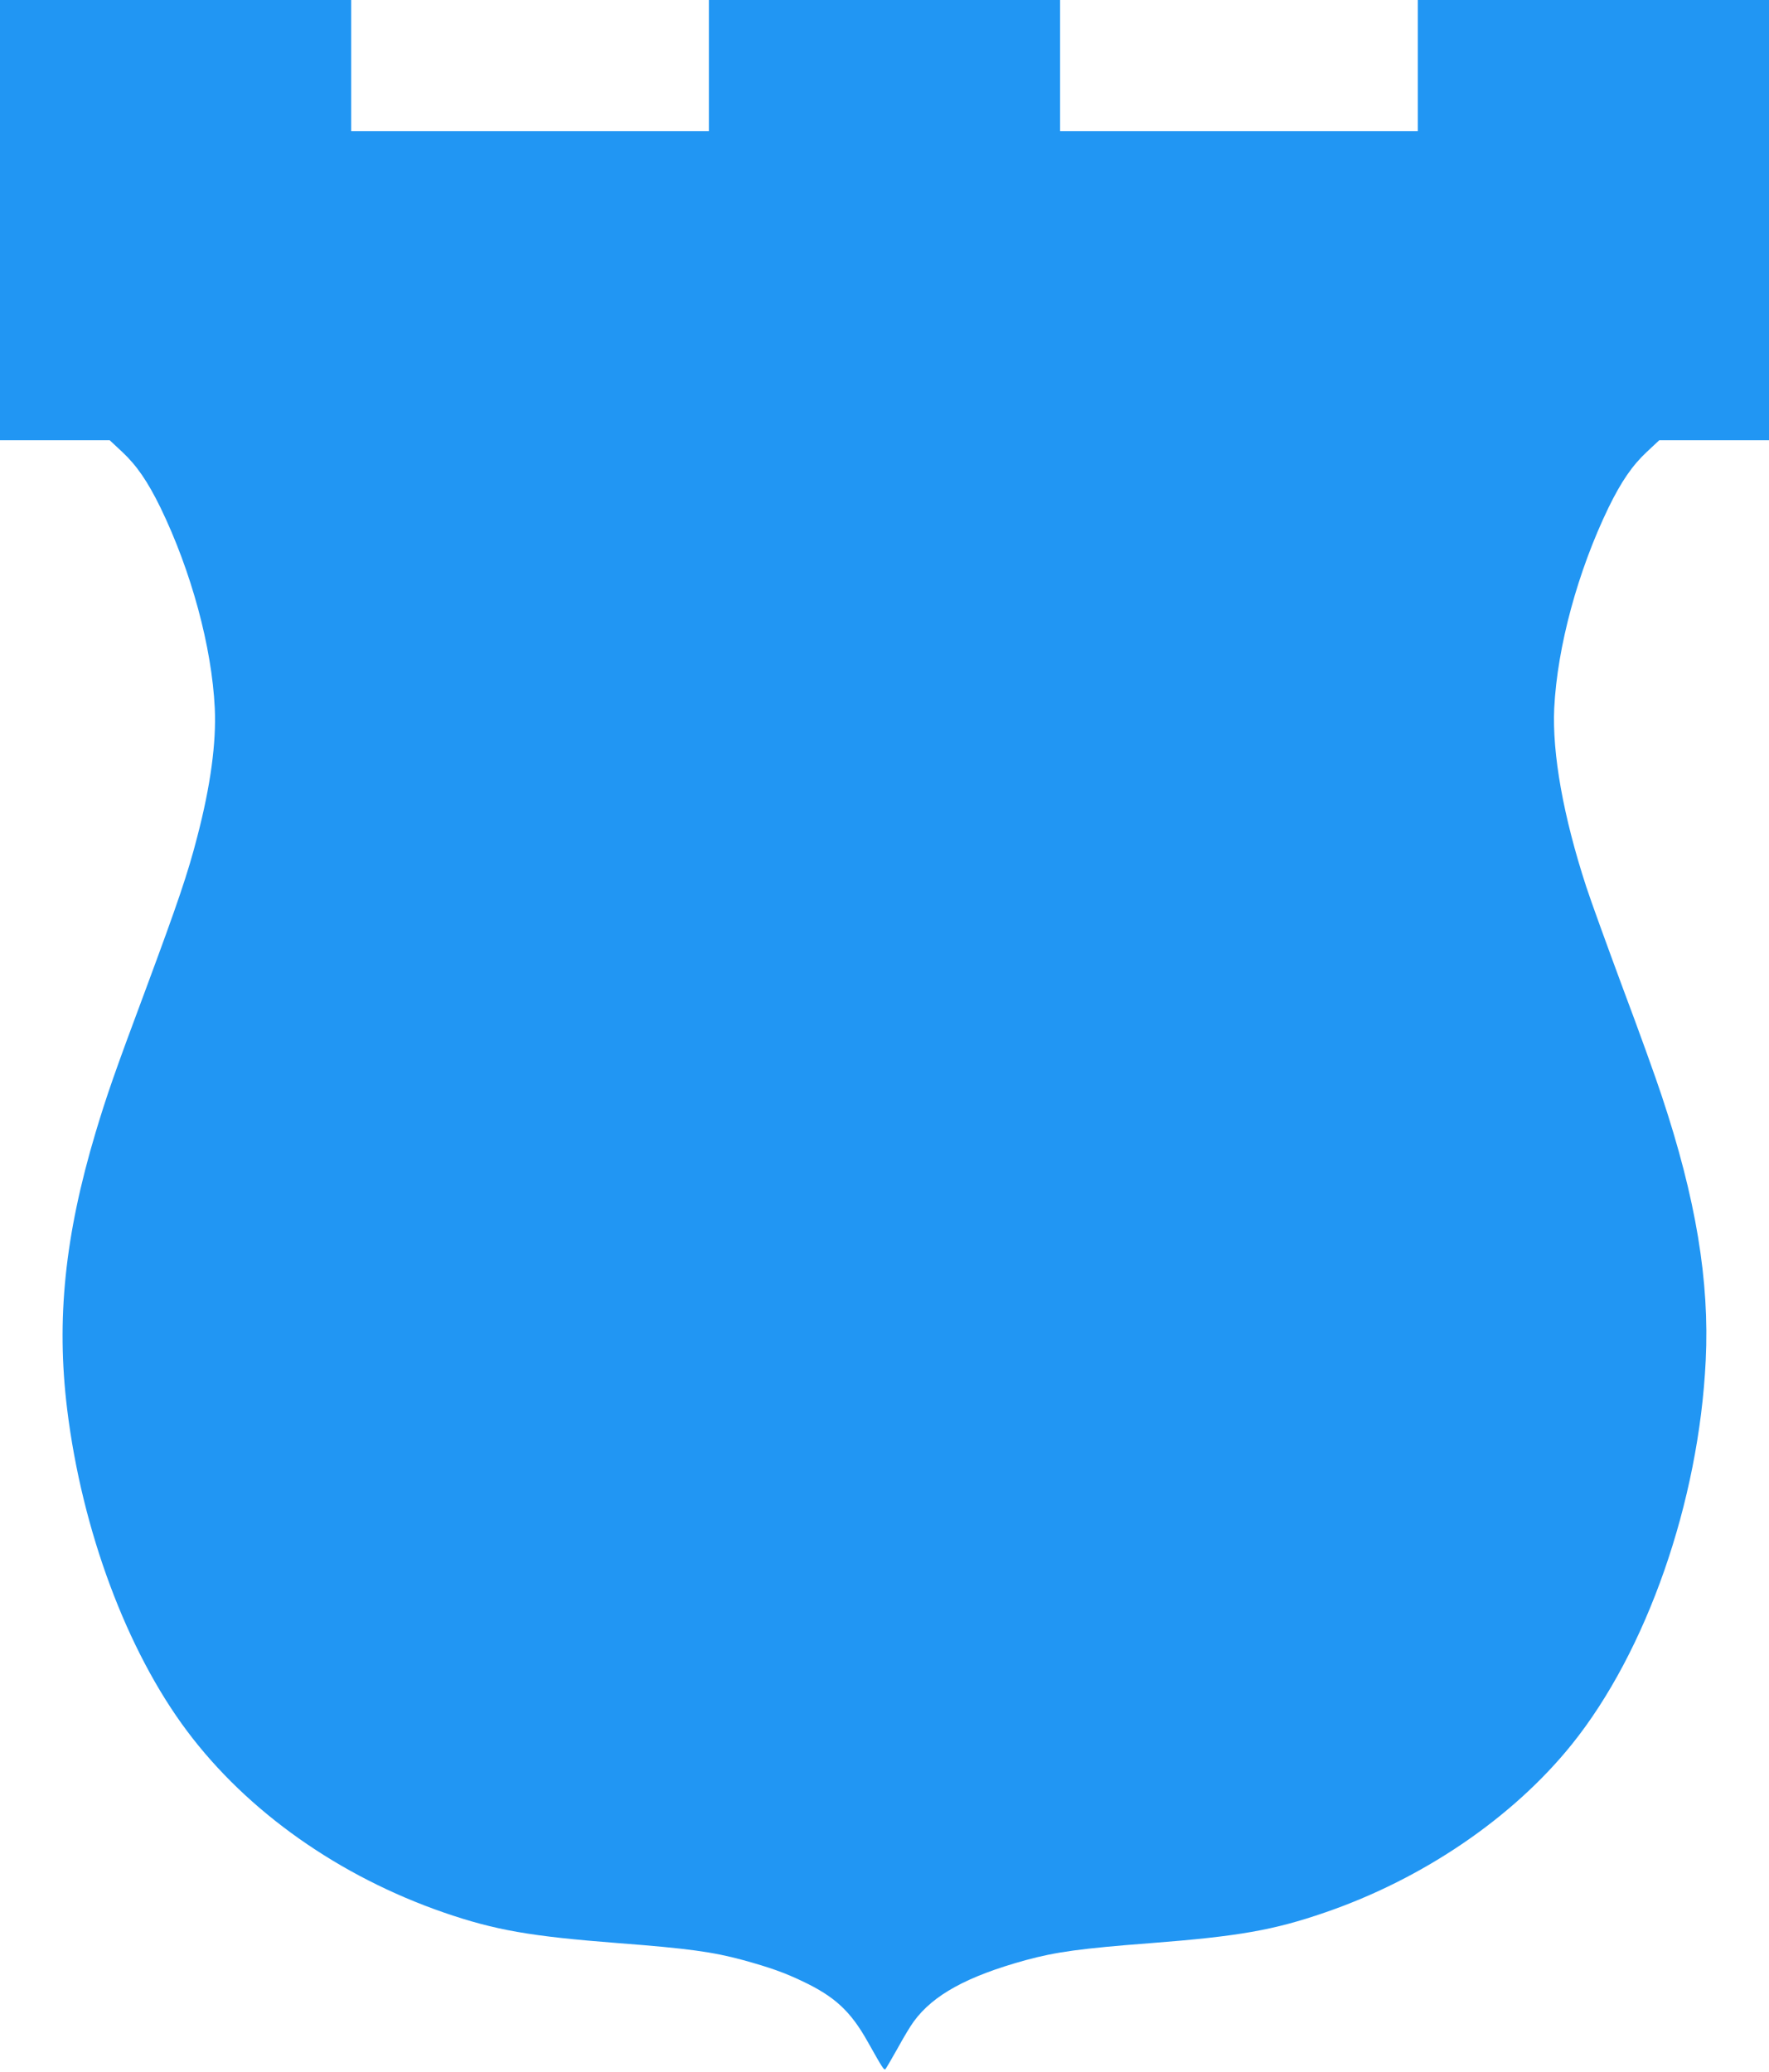 <?xml version="1.0" standalone="no"?>
<!DOCTYPE svg PUBLIC "-//W3C//DTD SVG 20010904//EN"
 "http://www.w3.org/TR/2001/REC-SVG-20010904/DTD/svg10.dtd">
<svg version="1.0" xmlns="http://www.w3.org/2000/svg"
 width="1093pt" height="1280pt" viewBox="0 0 1093 1280"
 preserveAspectRatio="xMidYMid meet">
<g transform="translate(0,1280) scale(0.1,-0.1)"
fill="#2196f3" stroke="none">
<path d="M0 11440 l0 -1360 339 0 339 0 76 -71 c91 -85 158 -183 237 -344 191
-394 318 -862 336 -1240 10 -213 -26 -480 -108 -794 -58 -226 -121 -411 -314
-931 -198 -530 -245 -666 -315 -899 -190 -636 -243 -1154 -175 -1708 92 -749
369 -1492 741 -1988 373 -498 940 -898 1589 -1122 315 -108 531 -146 1075
-188 431 -33 584 -54 772 -105 166 -46 254 -77 367 -131 198 -94 296 -184 401
-371 94 -167 102 -180 111 -171 4 4 38 62 75 128 36 66 81 141 100 166 120
164 329 279 692 379 188 51 341 72 772 105 544 42 759 80 1076 189 606 208
1161 586 1525 1038 463 575 786 1499 828 2373 24 489 -60 999 -272 1635 -35
107 -143 407 -240 665 -96 259 -198 540 -226 626 -142 435 -211 822 -198 1104
19 379 145 845 336 1240 79 161 146 259 237 344 l76 71 339 0 339 0 0 1360 0
1360 -1085 0 -1085 0 0 -405 0 -405 -1105 0 -1105 0 0 405 0 405 -1085 0
-1085 0 0 -405 0 -405 -1105 0 -1105 0 0 405 0 405 -1085 0 -1085 0 0 -1360z"/>
</g>
</svg>
